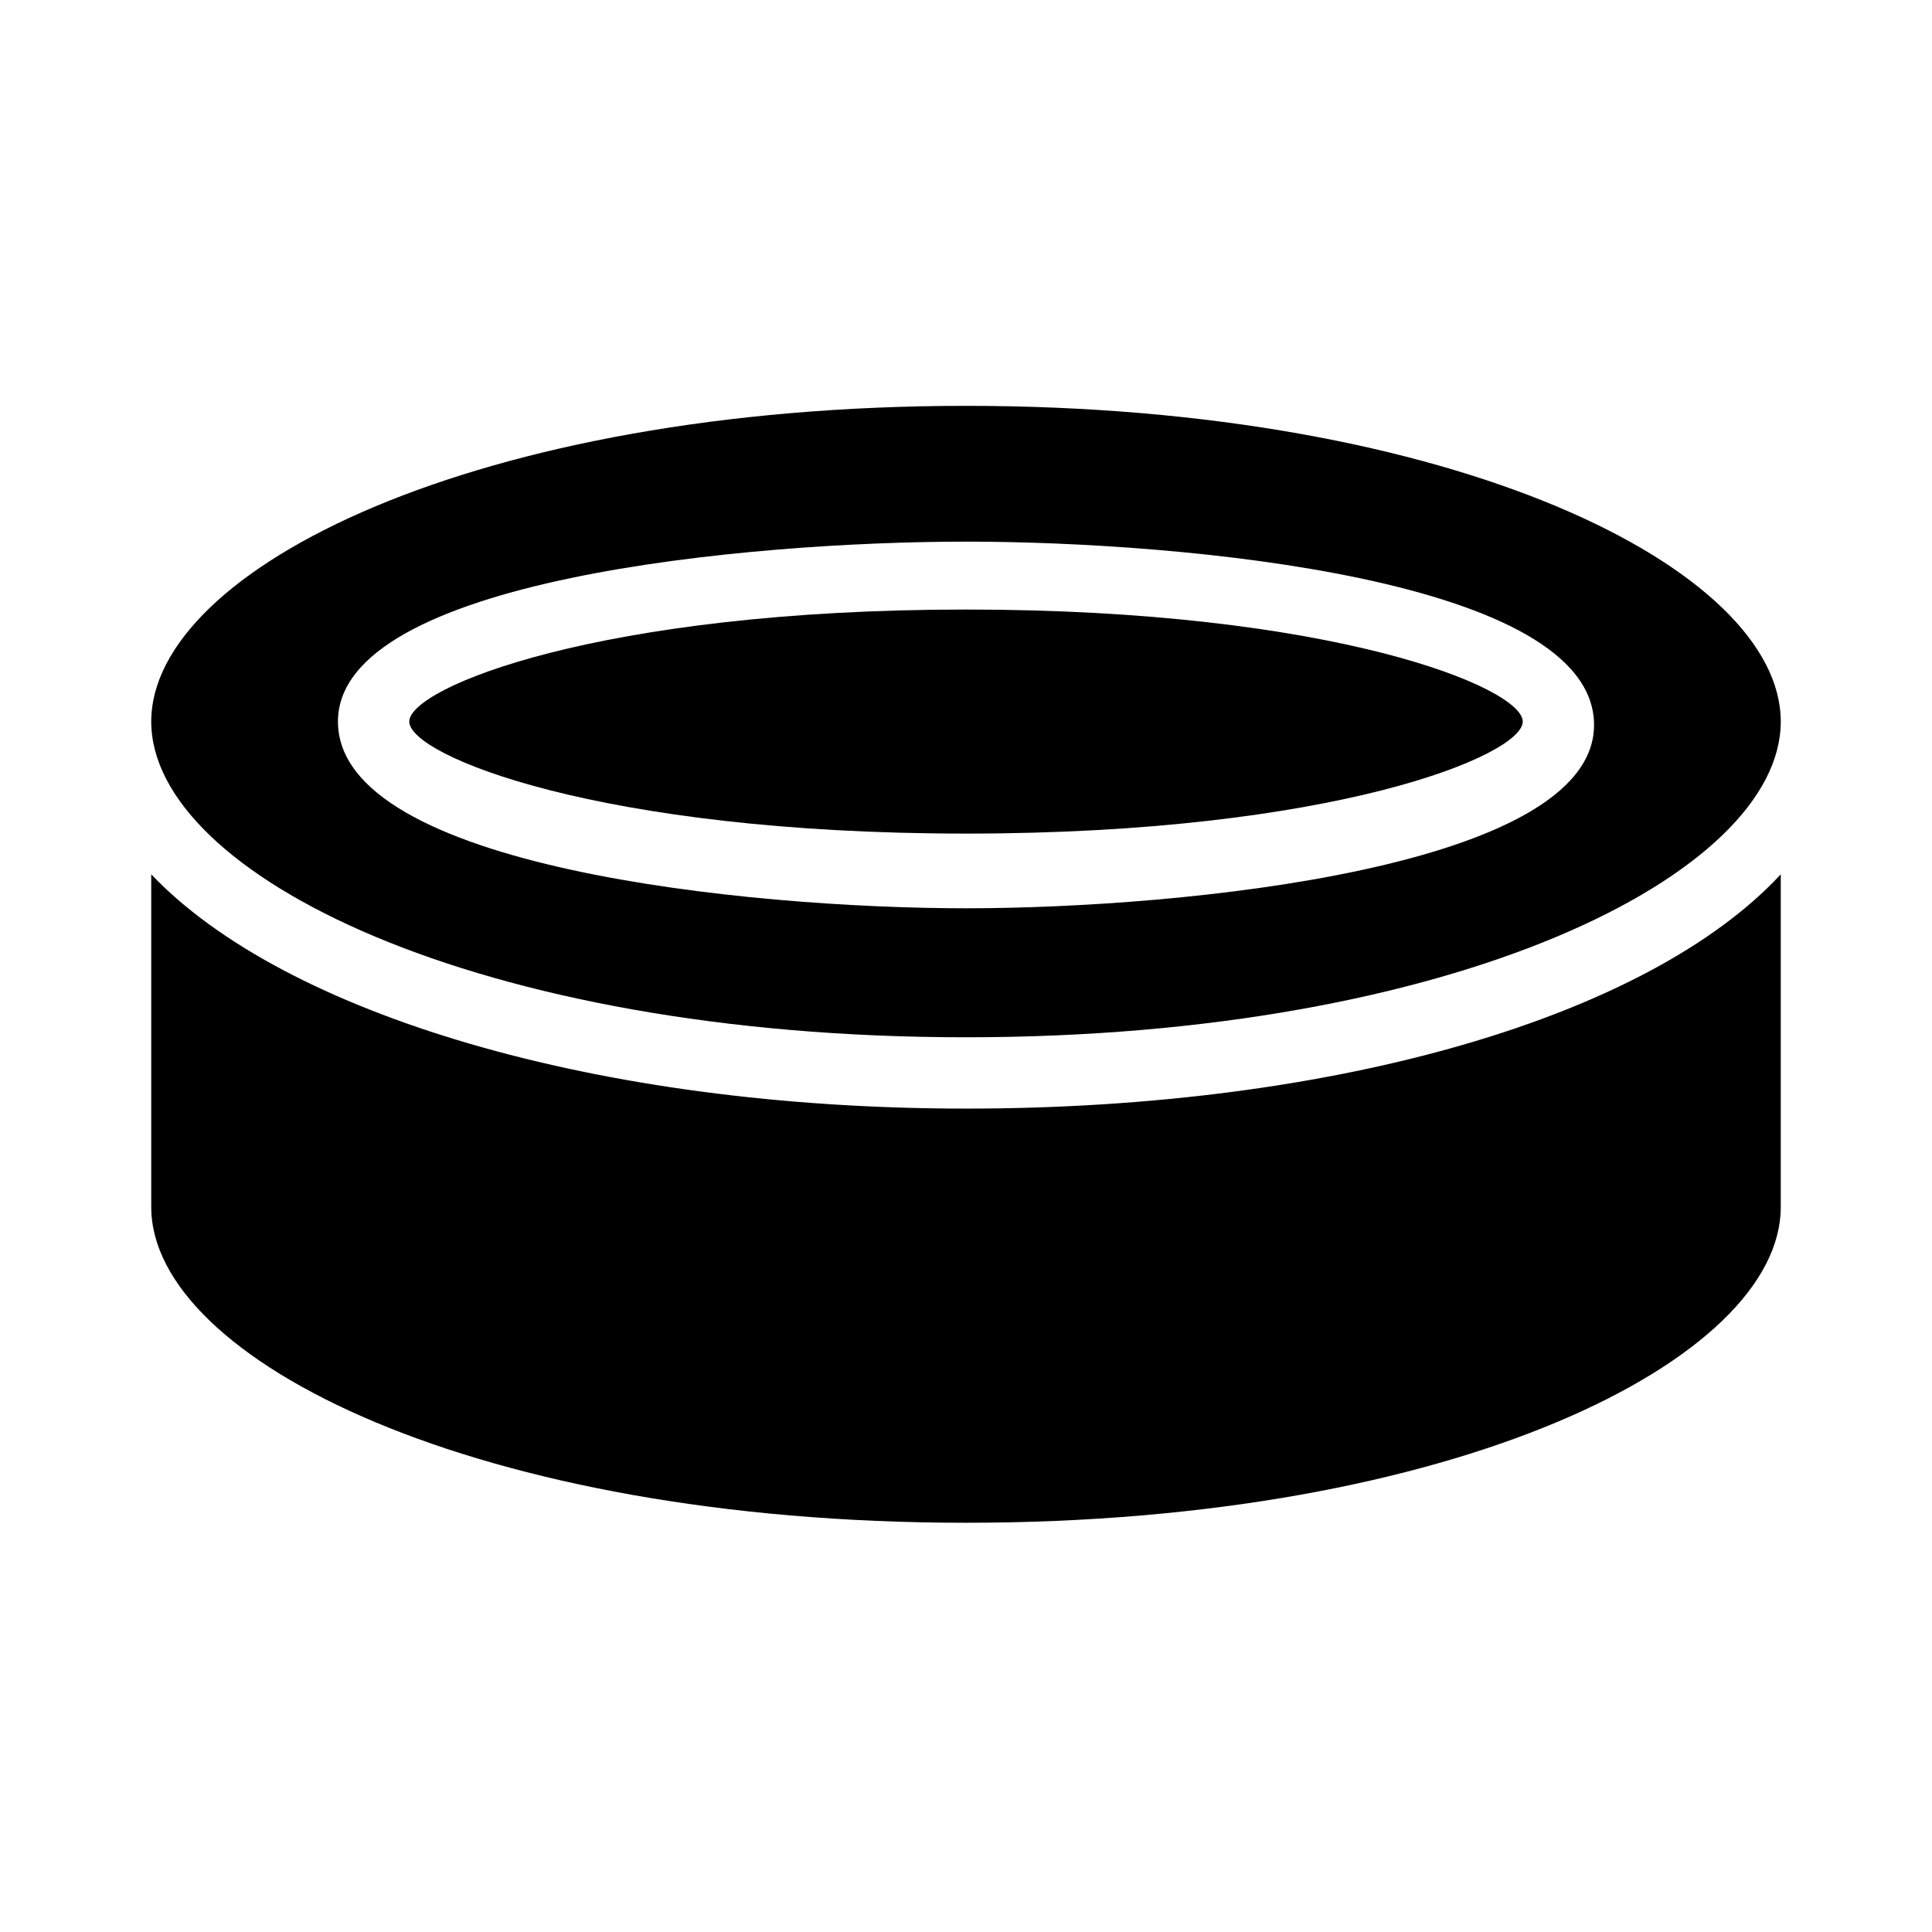 <?xml version="1.0" encoding="UTF-8"?>
<!-- Uploaded to: ICON Repo, www.iconrepo.com, Generator: ICON Repo Mixer Tools -->
<svg fill="#000000" width="800px" height="800px" version="1.1" viewBox="144 144 512 512" xmlns="http://www.w3.org/2000/svg">
 <g>
  <path d="m400 437.79c-98.062 0-180.83-25.191-215.92-62.078v88.168c0 40.484 86.367 83.668 215.92 83.668s215.92-43.184 215.92-83.668v-88.168c-35.086 37.785-117.86 62.078-215.92 62.078z"/>
  <path d="m400 364.91c97.164 0 147.54-20.691 147.54-29.688s-50.383-29.688-147.54-29.688c-97.164 0-147.54 20.691-147.54 29.688-0.004 8.996 50.379 29.688 147.54 29.688z"/>
  <path d="m400 418.89c129.55 0 215.92-43.184 215.92-83.668s-86.367-83.668-215.92-83.668-215.92 43.184-215.92 83.668 86.367 83.668 215.92 83.668zm0-131.35c57.578 0 166.44 9.895 166.44 48.582 0 37.785-108.86 48.582-166.44 48.582-57.578-0.004-166.44-10.797-166.44-49.484 0-37.785 108.86-47.68 166.44-47.68z"/>
 </g>
</svg>